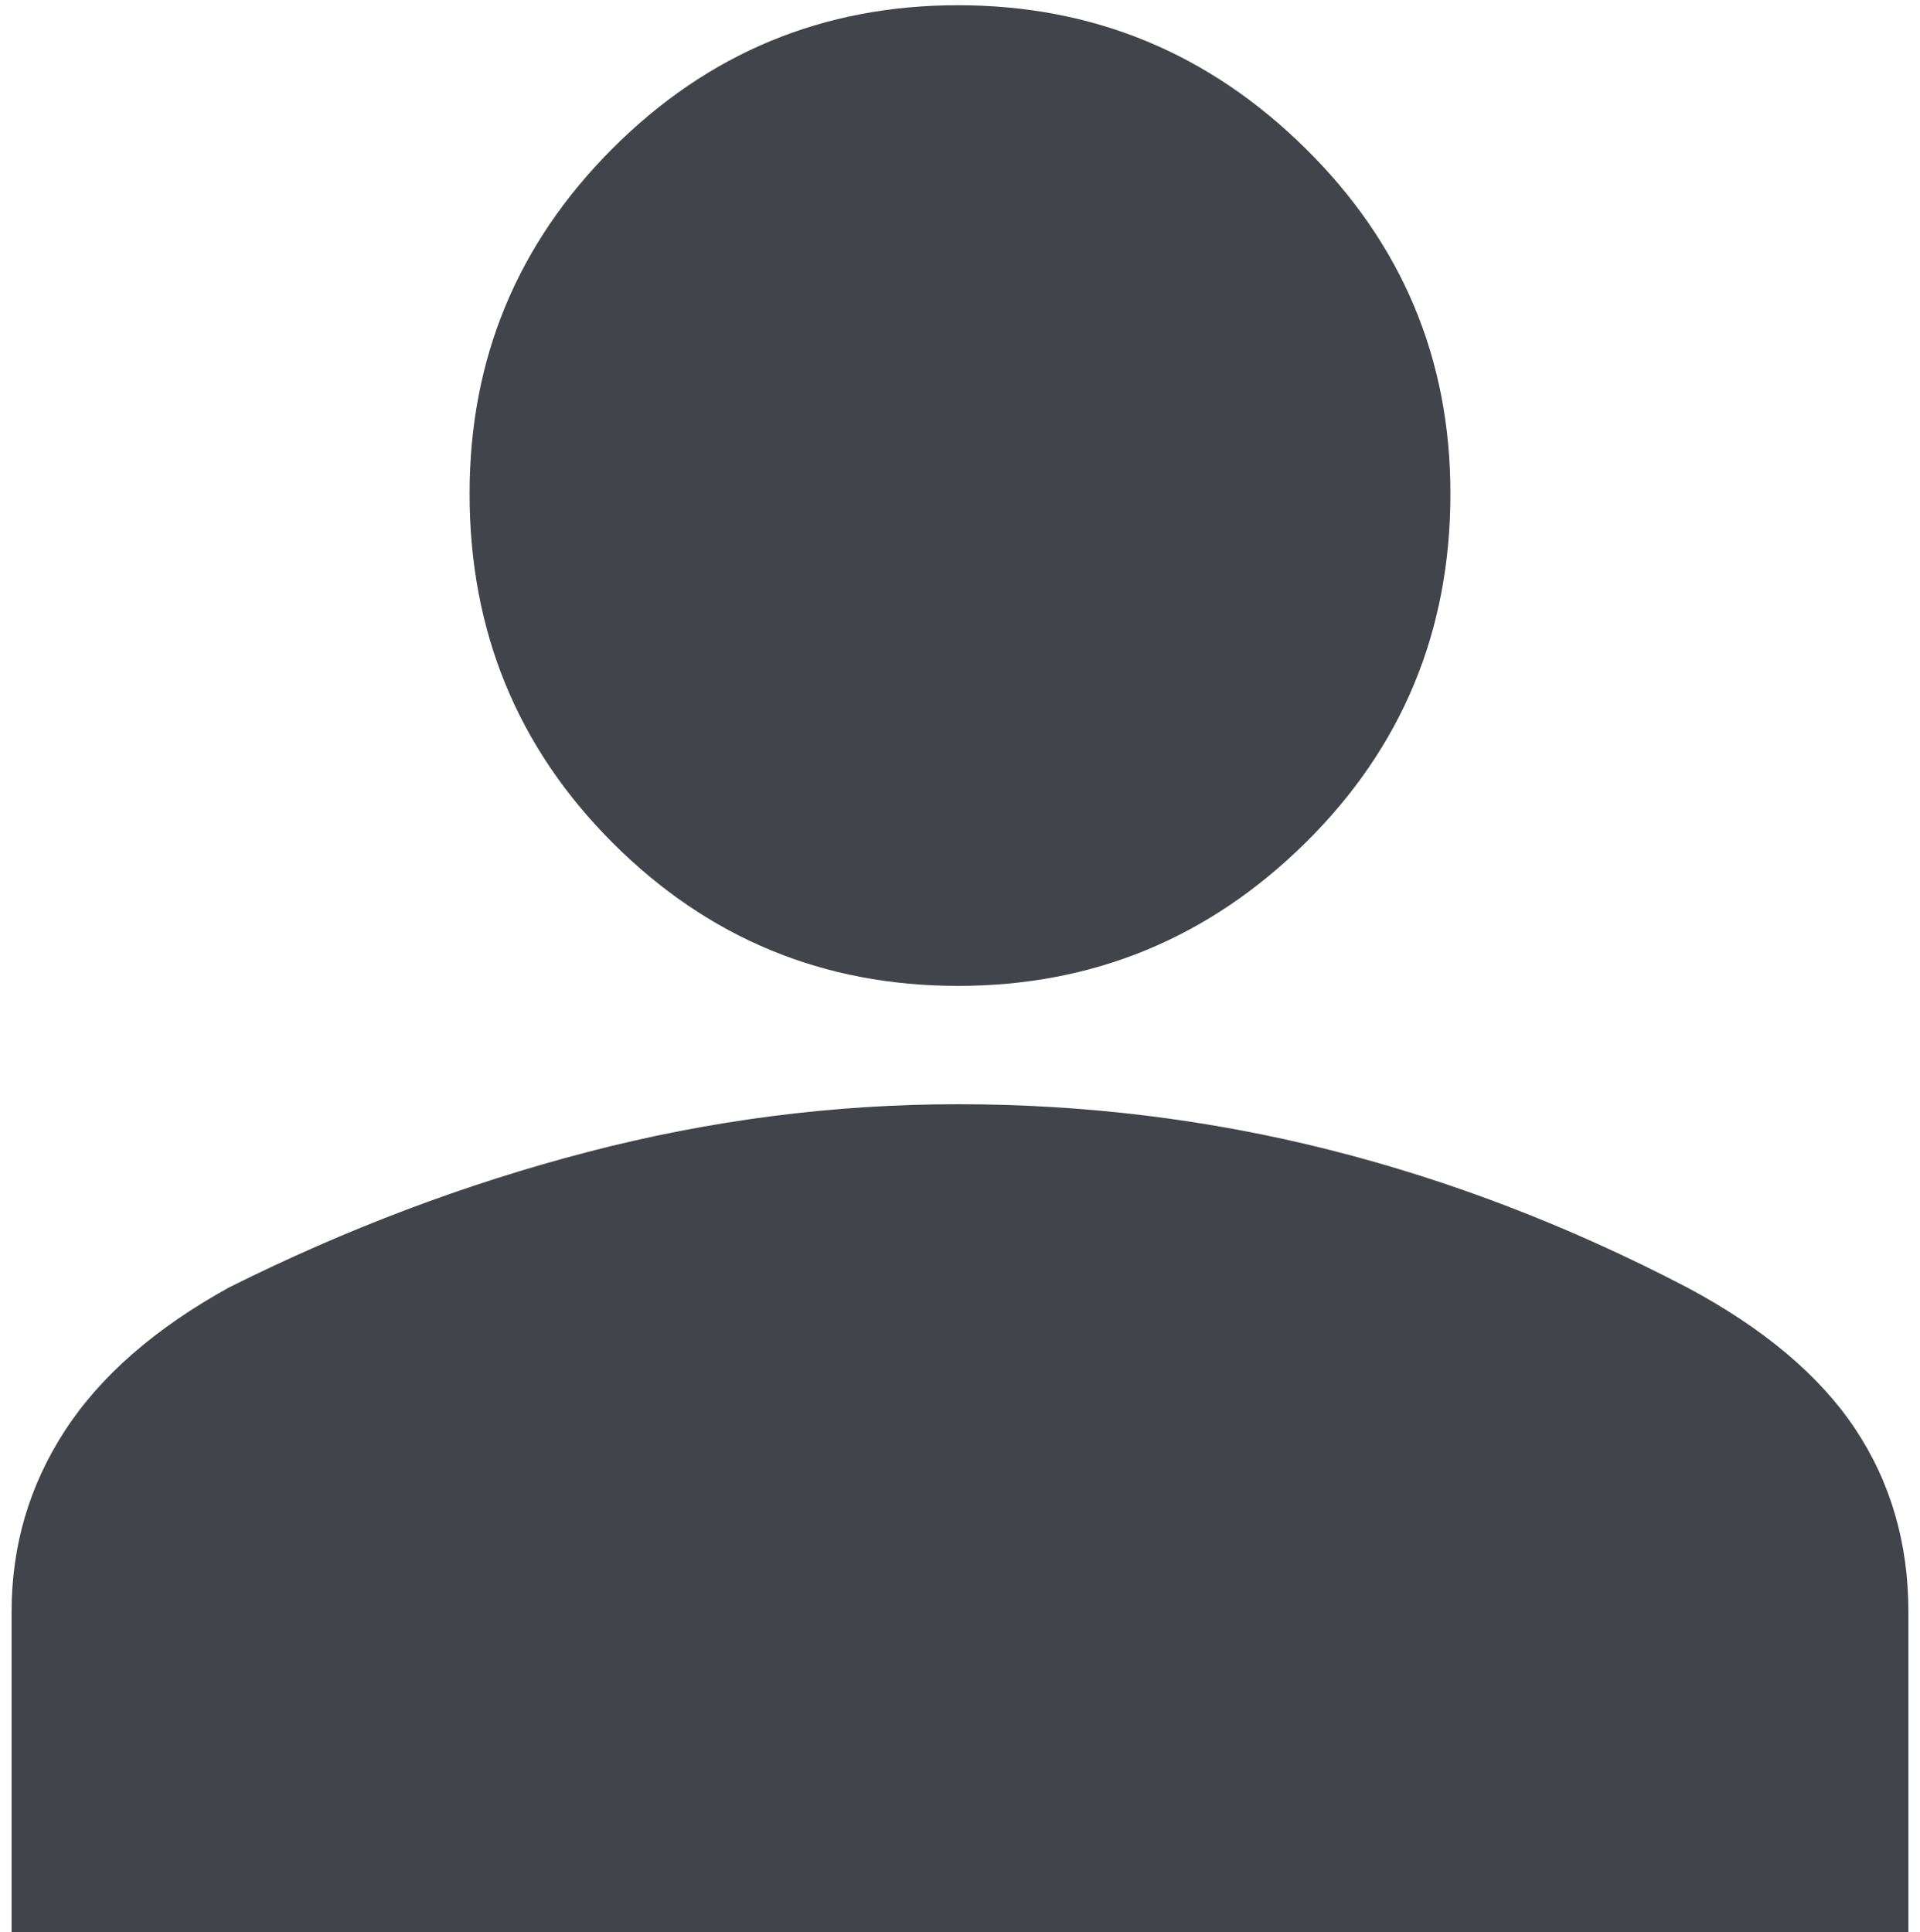 <svg width="152" height="153" viewBox="0 0 152 153" fill="none" xmlns="http://www.w3.org/2000/svg">
<path d="M75.848 78.062C65.173 78.062 56.058 74.287 48.502 66.736C40.951 59.179 37.175 49.963 37.175 39.086C37.175 28.411 40.951 19.299 48.502 11.747C56.058 4.191 65.173 0.413 75.848 0.413C86.522 0.413 95.688 4.191 103.345 11.747C110.998 19.299 114.825 28.411 114.825 39.086C114.825 49.963 110.998 59.179 103.345 66.736C95.688 74.287 86.522 78.062 75.848 78.062ZM0.917 153V127.62C0.917 122.379 2.327 117.596 5.145 113.269C7.964 108.937 12.295 105.159 18.14 101.935C27.402 97.303 36.868 93.728 46.537 91.21C56.206 88.691 65.976 87.431 75.848 87.431C85.918 87.431 95.736 88.64 105.303 91.057C114.875 93.475 124.293 97.1 133.555 101.935C139.598 105.159 144.031 108.886 146.855 113.116C149.673 117.347 151.082 122.181 151.082 127.62V153H0.917Z" fill="#41444A"/>
</svg>
